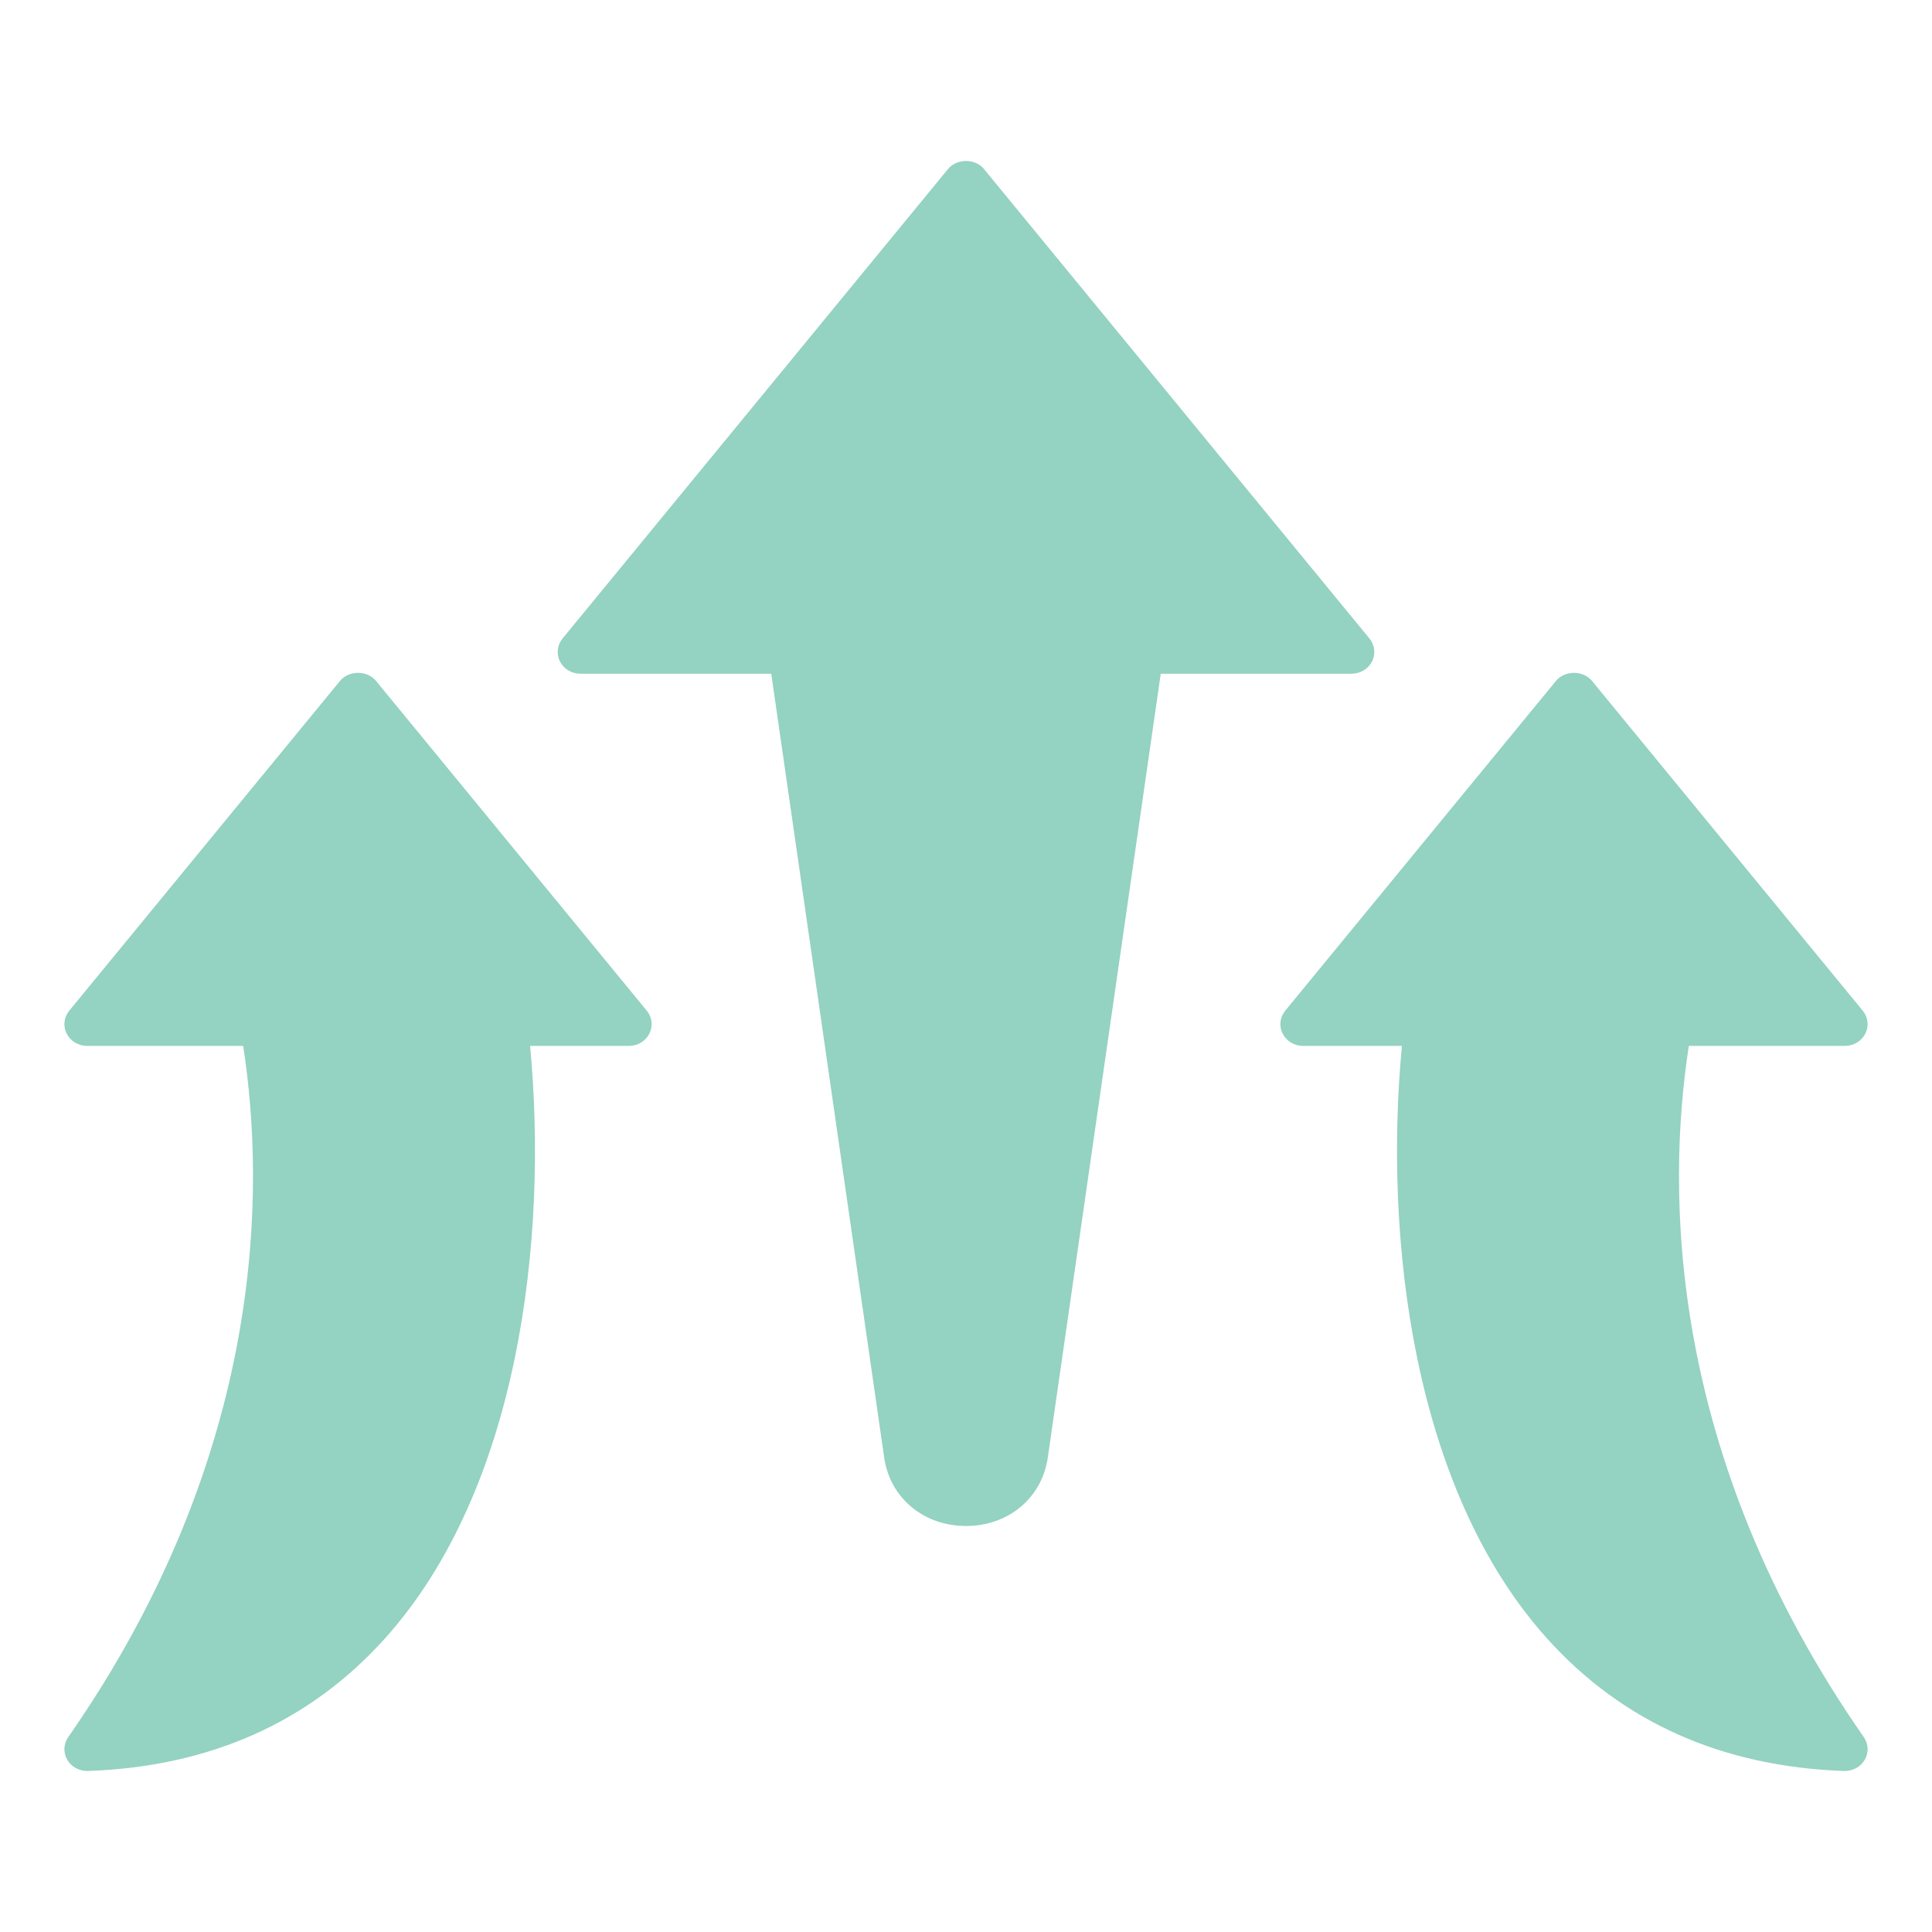 <svg width="60" height="60" viewBox="0 0 60 60" fill="none" xmlns="http://www.w3.org/2000/svg">
<path d="M42.609 20.543C42.727 20.31 42.696 20.033 42.529 19.829L30.555 5.245C30.287 4.918 29.713 4.918 29.445 5.245L17.471 19.829C17.304 20.033 17.273 20.31 17.391 20.543C17.509 20.775 17.756 20.923 18.026 20.923H23.952L27.46 45.272C27.641 46.519 28.685 47.391 30 47.391C31.315 47.391 32.359 46.519 32.539 45.272L36.048 20.923H41.974C42.245 20.923 42.491 20.775 42.609 20.543Z" fill="#94D2C1"/>
<path d="M11.674 21.142C11.405 20.815 10.832 20.815 10.563 21.142L2.151 31.388C1.984 31.592 1.953 31.868 2.071 32.101C2.189 32.334 2.436 32.482 2.706 32.482H7.552C8.237 36.909 8.273 45.114 2.119 53.948C1.971 54.16 1.96 54.432 2.09 54.654C2.219 54.875 2.468 55.009 2.732 54.999C6.512 54.867 9.613 53.485 11.948 50.891C16.126 46.251 17.025 38.485 16.463 32.482H19.531C19.802 32.482 20.048 32.334 20.166 32.101C20.284 31.868 20.253 31.592 20.086 31.388L11.674 21.142Z" fill="#94D2C1"/>
<path d="M57.882 53.948C51.727 45.114 51.763 36.909 52.448 32.482H57.294C57.564 32.482 57.811 32.334 57.929 32.101C58.047 31.868 58.016 31.592 57.849 31.388L49.437 21.142C49.168 20.815 48.595 20.815 48.326 21.142L39.914 31.388C39.747 31.592 39.716 31.868 39.834 32.101C39.952 32.334 40.199 32.482 40.469 32.482H43.537C42.975 38.485 43.874 46.251 48.051 50.891C50.387 53.485 53.488 54.867 57.268 54.999C57.532 55.009 57.781 54.875 57.91 54.654C58.04 54.432 58.029 54.16 57.882 53.948Z" fill="#94D2C1"/>
</svg>
